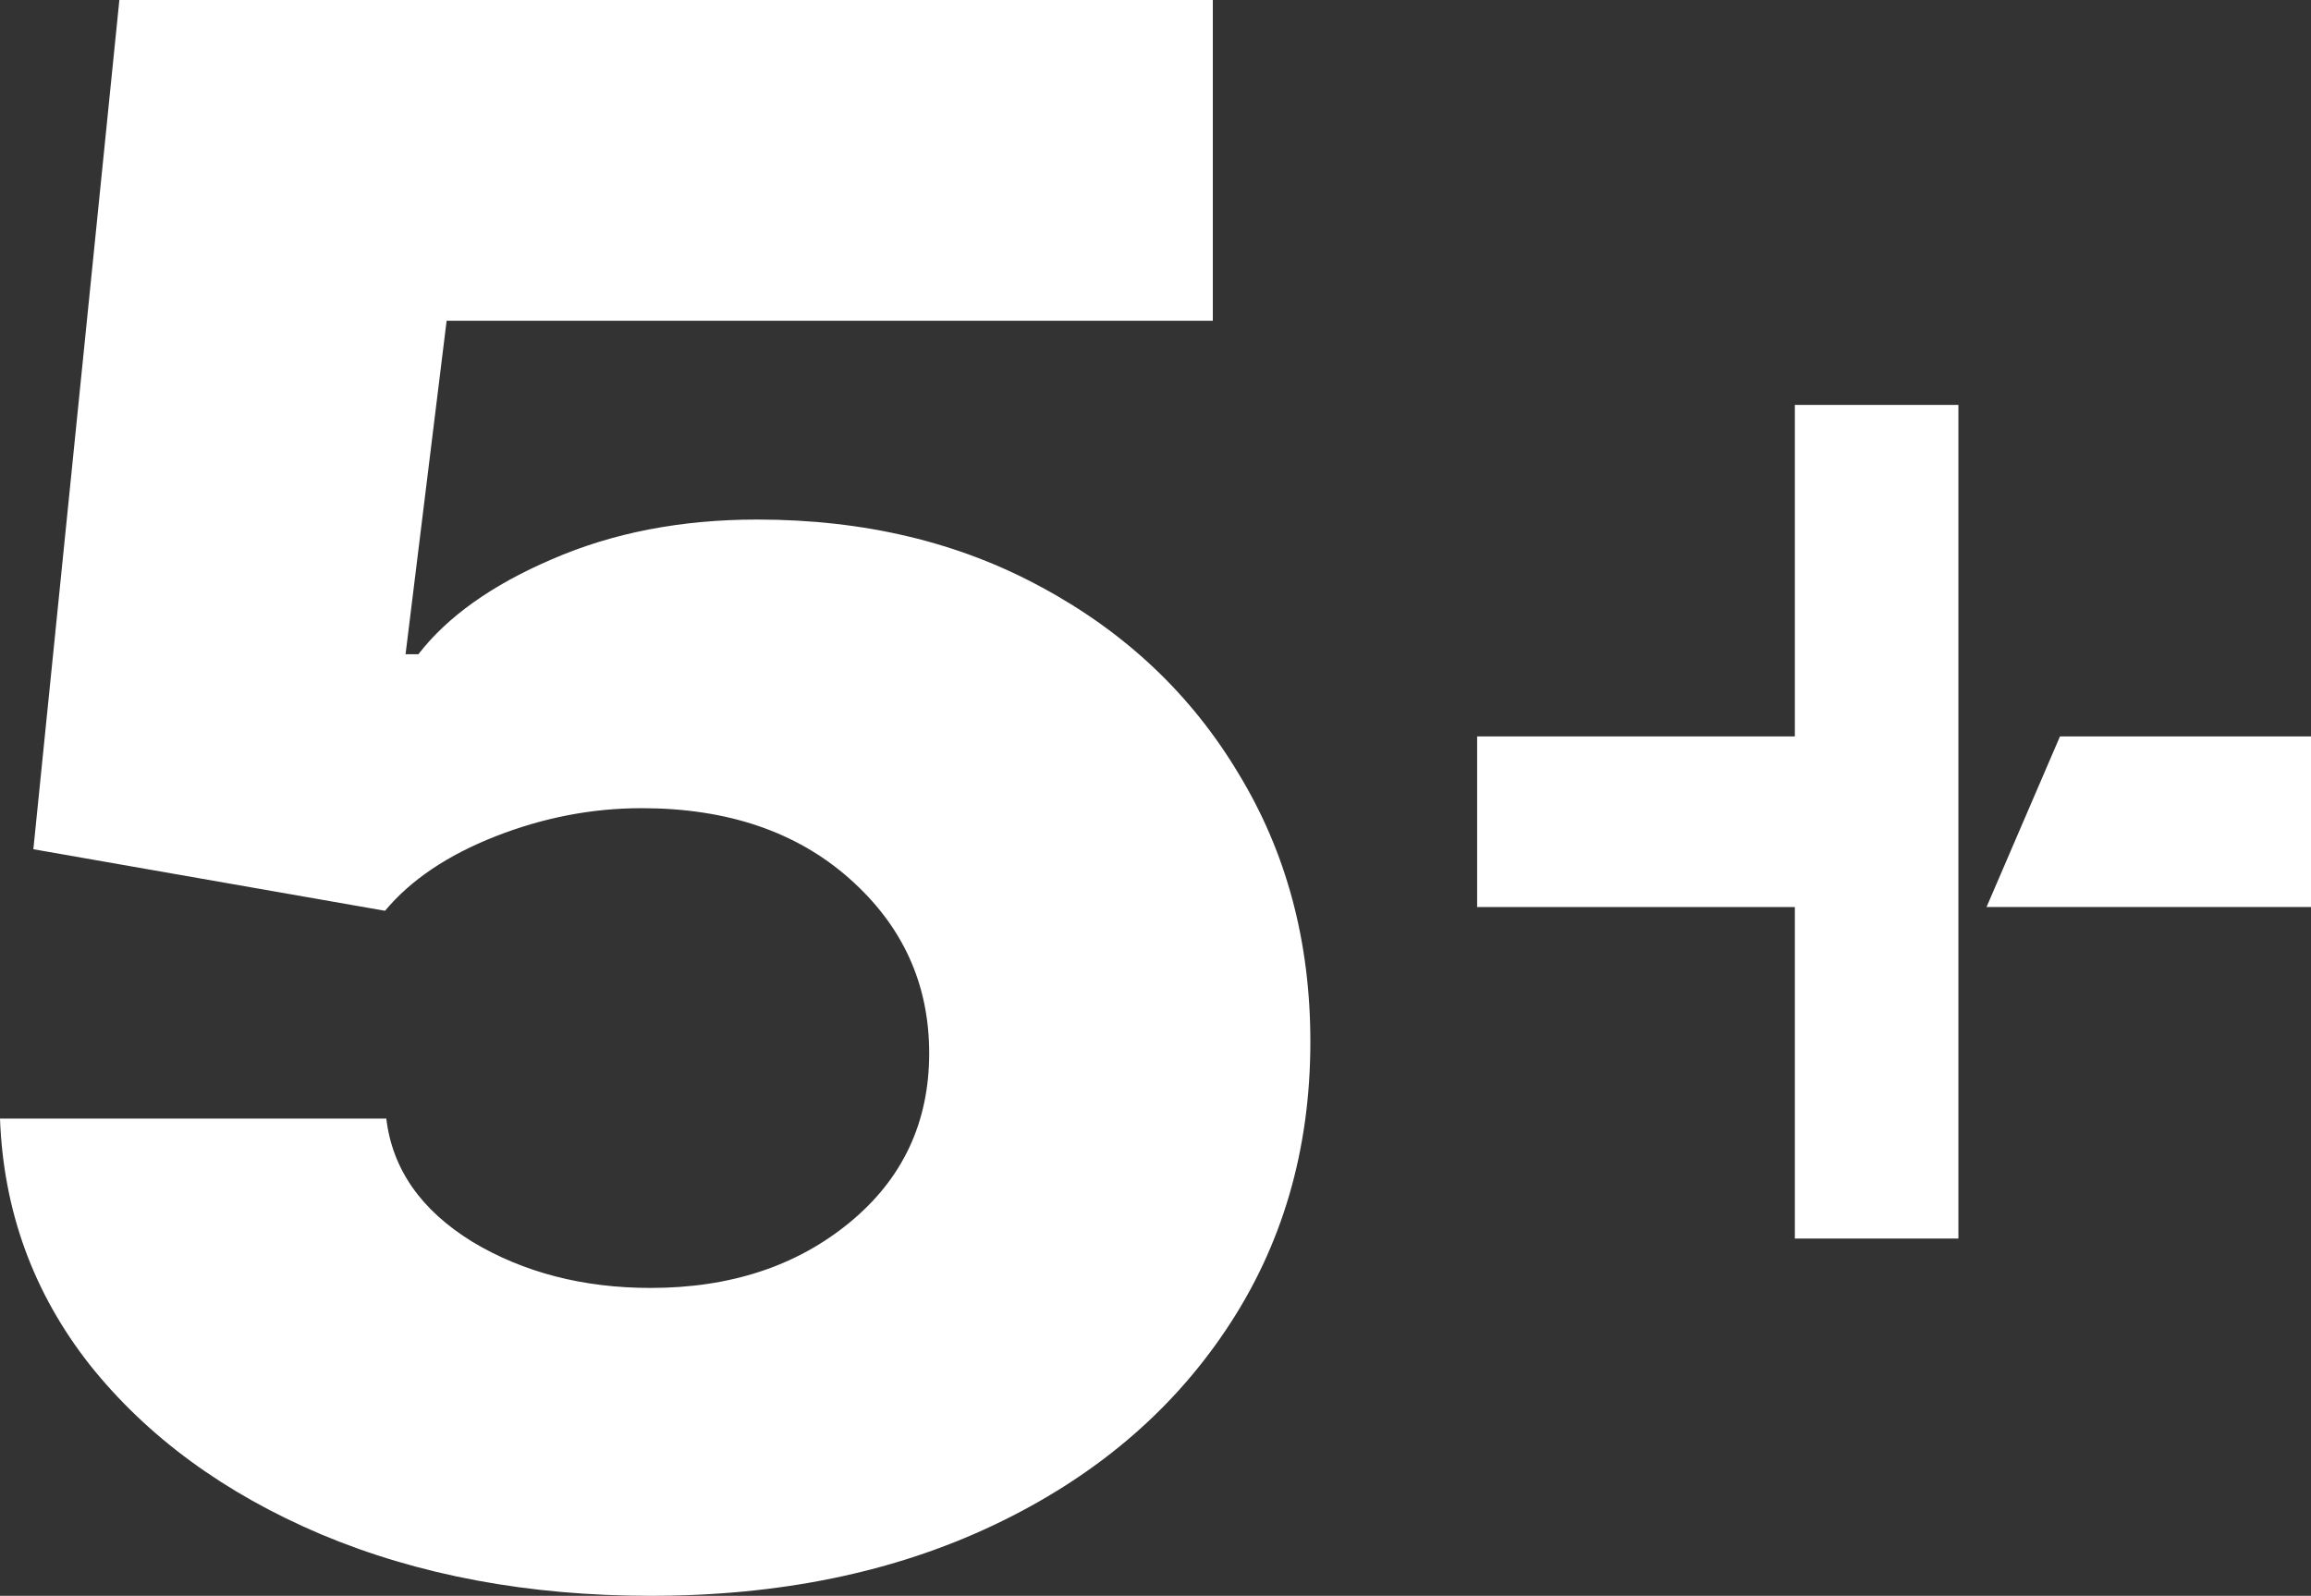 <?xml version="1.0" encoding="UTF-8"?> <svg xmlns="http://www.w3.org/2000/svg" width="194" height="134" viewBox="0 0 194 134" fill="none"><rect x="0" y="0" width="194" height="134" fill="#333333" stroke="none"/> <path d="M54.623 134C44.352 134 35.122 132.276 26.934 128.829C18.818 125.382 12.354 120.642 7.542 114.611C2.801 108.579 0.287 101.684 0 93.929H32.429C32.932 98.166 35.338 101.612 39.647 104.27C43.957 106.855 48.949 108.147 54.623 108.147C61.303 108.147 66.869 106.316 71.322 102.654C75.775 98.992 78.002 94.253 78.002 88.436C78.002 82.619 75.775 77.735 71.322 73.786C66.869 69.837 61.051 67.862 53.869 67.862C49.703 67.862 45.609 68.651 41.587 70.231C37.564 71.811 34.476 73.894 32.321 76.478L2.801 71.309L10.02 0H101.812V26.93H37.493L34.045 54.936H35.122C37.564 51.776 41.299 49.119 46.327 46.964C51.427 44.738 57.173 43.626 63.565 43.626C72.543 43.626 80.516 45.529 87.483 49.334C94.522 53.14 100.016 58.346 103.967 64.953C107.989 71.559 110 79.064 110 87.466C110 96.586 107.63 104.665 102.89 111.702C98.22 118.668 91.721 124.126 83.389 128.075C75.057 132.025 65.469 134 54.623 134Z" fill="white"></path> <path d="M150.671 61.836H124V76.164H150.671V104H164.4V34H150.671V61.836Z" fill="white"></path> <path d="M172.927 61.836L166.762 76.164H194.001V61.836H172.927Z" fill="white"></path> </svg> 